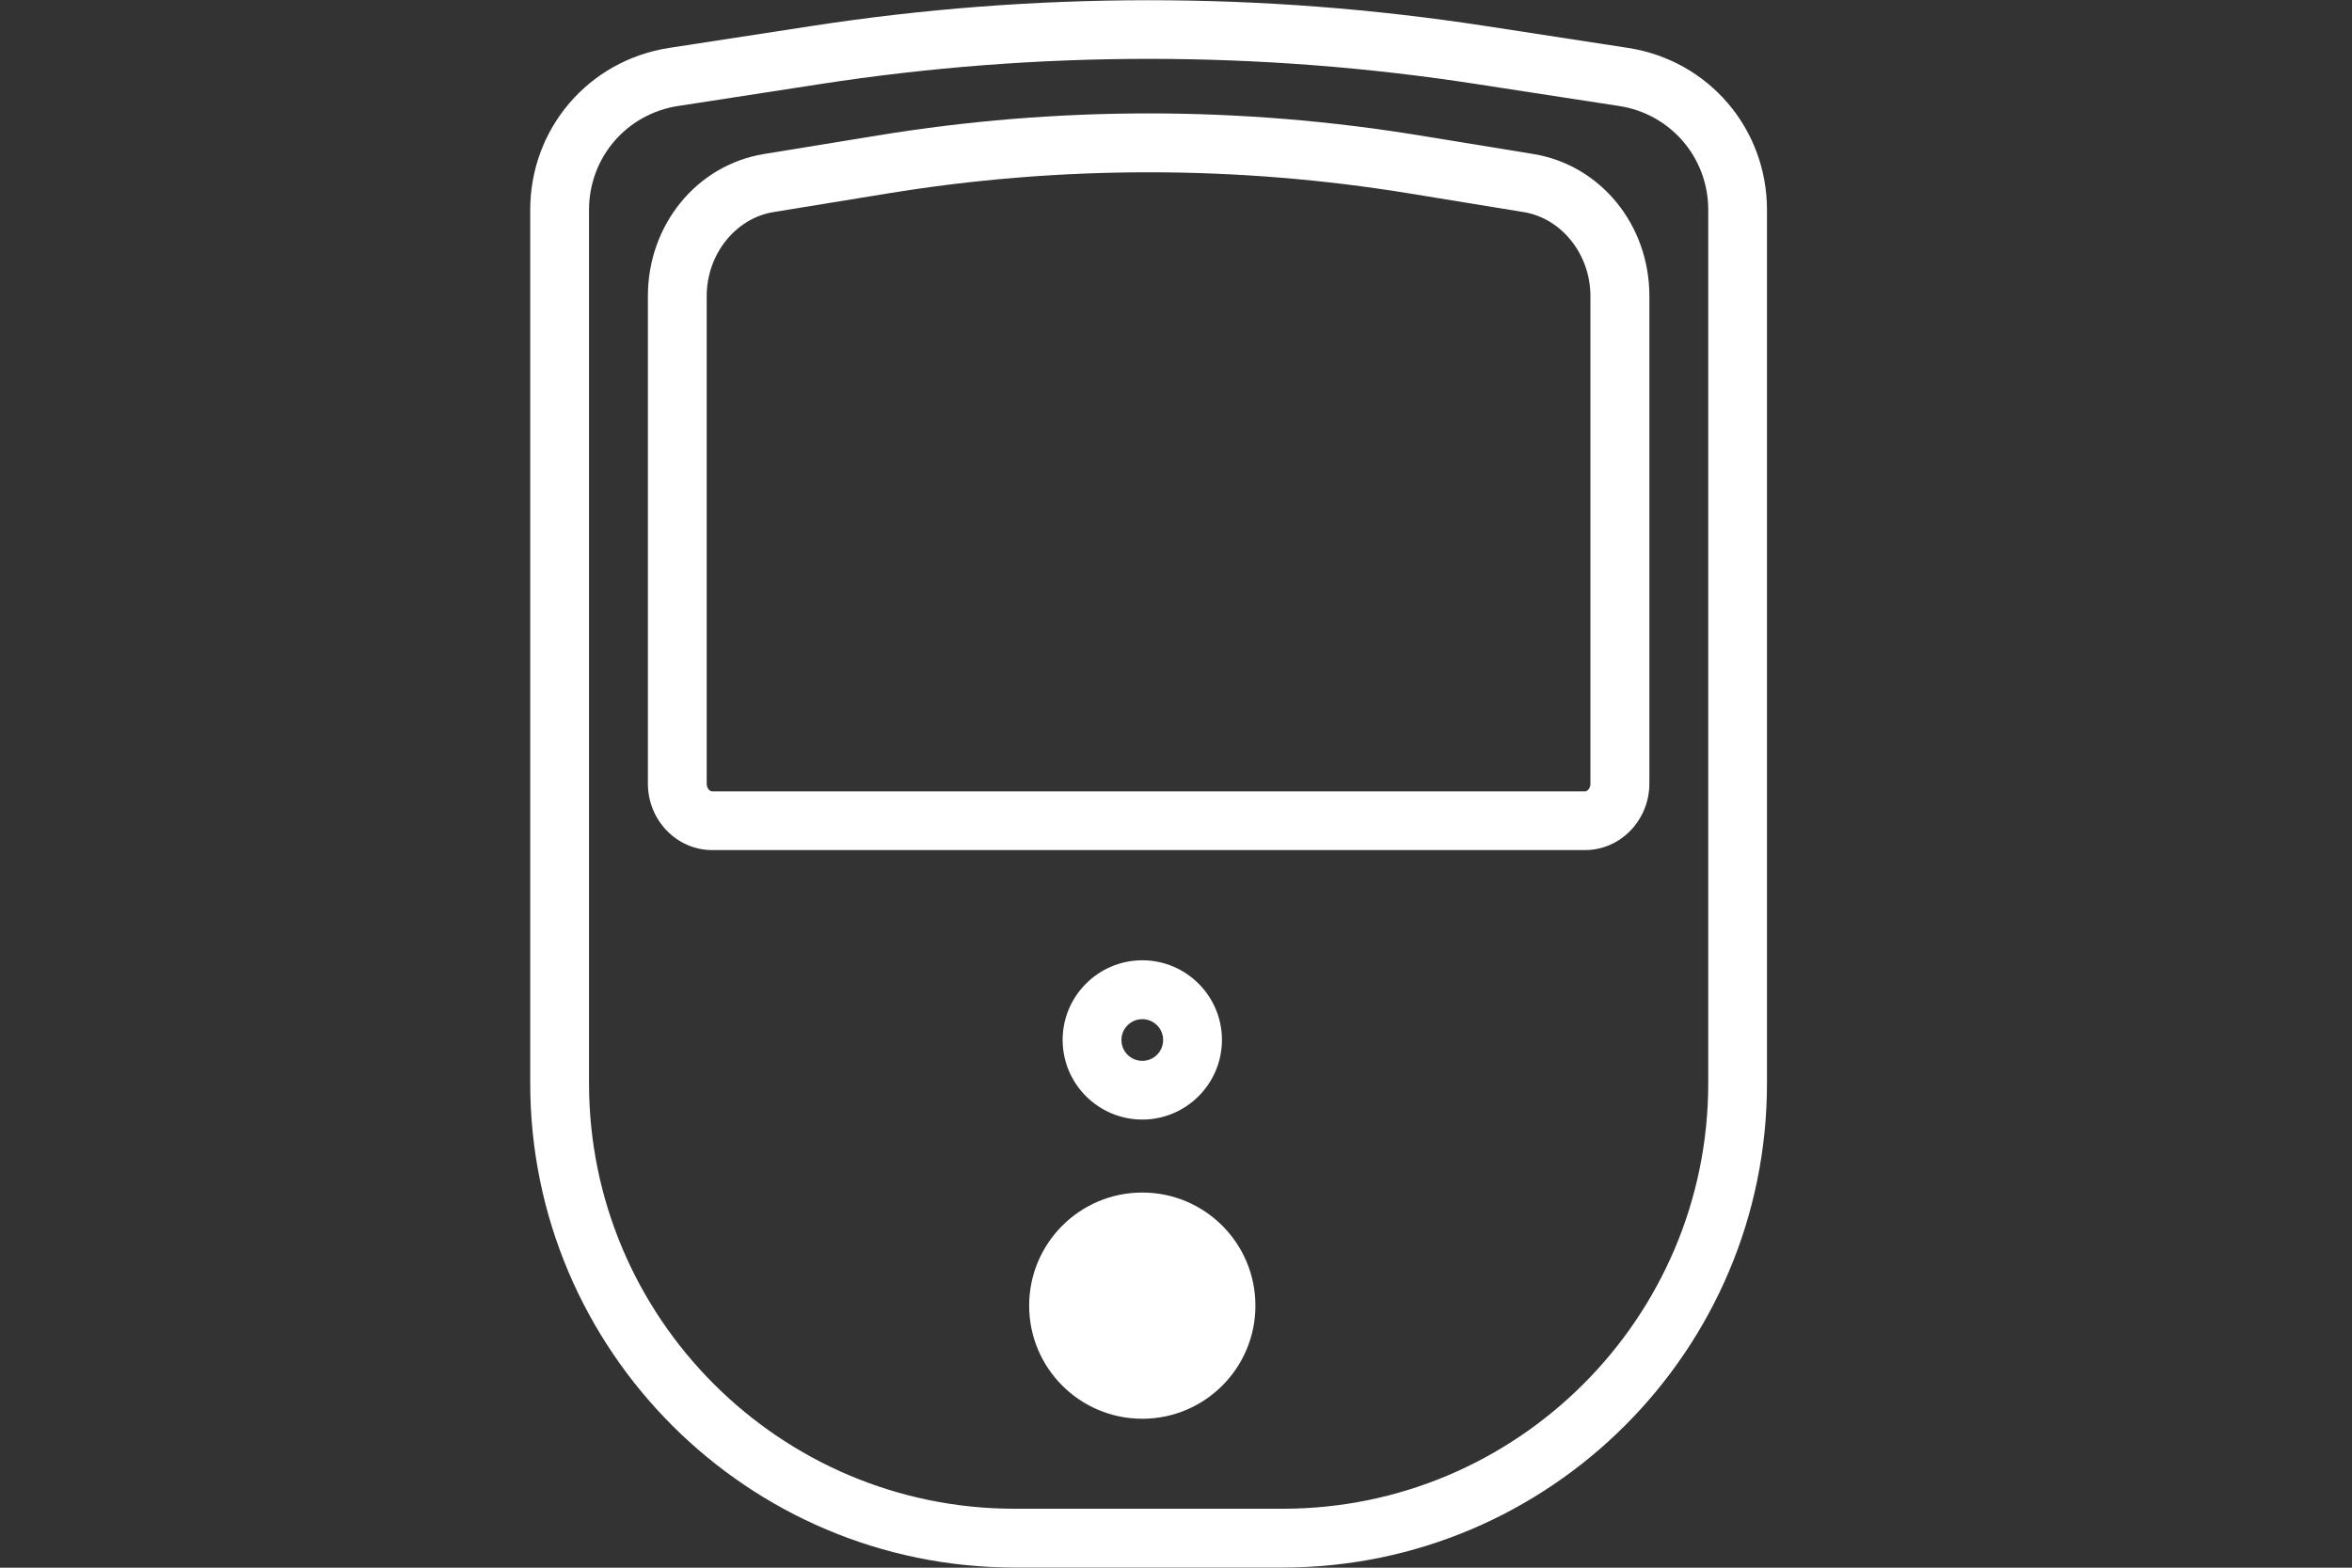 <?xml version="1.0" encoding="utf-8"?>
<!-- Generator: Adobe Illustrator 26.5.0, SVG Export Plug-In . SVG Version: 6.00 Build 0)  -->
<svg version="1.1" id="Layer_1" xmlns="http://www.w3.org/2000/svg" xmlns:xlink="http://www.w3.org/1999/xlink" x="0px" y="0px"
	 viewBox="0 0 30 20" style="enable-background:new 0 0 30 20;" xml:space="preserve">
<rect x="0" y="0" width="30" height="20" fill="#333333" stroke="none"/>
<style type="text/css">
	.st0{fill:none;stroke:#4193CF;stroke-width:2;stroke-miterlimit:10;}
	.st1{fill:none;stroke:#4193CF;stroke-width:2;stroke-linecap:round;stroke-linejoin:round;stroke-miterlimit:10;}
	.st2{opacity:0.35;fill:#6F6660;}
	.st3{fill:#6F6660;}
	.st4{fill:none;stroke:#00A651;stroke-linecap:round;stroke-linejoin:round;stroke-miterlimit:10;}
	.st5{fill:none;stroke:#00A651;stroke-linecap:round;stroke-miterlimit:10;}
	.st6{fill:none;stroke:#00A651;stroke-miterlimit:10;}
	.st7{fill:#FFFFFF;}
	.st8{fill:none;stroke:#4193CF;stroke-width:0.75;stroke-linecap:round;stroke-linejoin:round;stroke-miterlimit:10;}
	.st9{fill:none;stroke:#6F6660;stroke-width:0.75;stroke-linecap:round;stroke-linejoin:round;stroke-miterlimit:10;}
	.st10{fill:none;stroke:#6F6660;stroke-width:0.75;stroke-miterlimit:10;}
	.st11{fill:none;stroke:#6F6660;stroke-width:0.75;stroke-linecap:round;stroke-miterlimit:10;}
</style>
<g>
	<path class="st7" d="M16.361,19.998h-3.42c-3.406,0-6.178-2.771-6.178-6.178V2.678c0-1.04,0.746-1.909,1.773-2.067l1.814-0.279
		c2.853-0.439,5.746-0.439,8.601,0l1.814,0.279c1.027,0.158,1.773,1.028,1.773,2.067V13.82
		C22.539,17.227,19.767,19.998,16.361,19.998z M14.651,0.751c-1.399,0-2.797,0.107-4.186,0.321L8.65,1.352
		C7.991,1.453,7.513,2.011,7.513,2.678V13.82c0,2.993,2.435,5.428,5.428,5.428h3.42c2.993,0,5.428-2.435,5.428-5.428V2.678
		c0-0.667-0.479-1.225-1.138-1.326l-1.814-0.279C17.448,0.858,16.049,0.751,14.651,0.751z"/>
</g>
<g>
	<path class="st7" d="M20.217,10.845H9.084c-0.452,0-0.82-0.38-0.82-0.848v-6.22c0-0.909,0.622-1.671,1.479-1.812l1.452-0.237
		c2.293-0.375,4.619-0.375,6.912,0l1.452,0.237c0.857,0.141,1.479,0.903,1.479,1.812v6.22
		C21.037,10.465,20.669,10.845,20.217,10.845z M14.651,2.198c-1.114,0-2.229,0.09-3.335,0.271L9.864,2.706
		c-0.484,0.08-0.85,0.54-0.85,1.072v6.22c0,0.058,0.037,0.098,0.07,0.098h11.132c0.033,0,0.07-0.04,0.07-0.098v-6.22
		c0-0.532-0.366-0.992-0.85-1.072l-1.452-0.237C16.879,2.288,15.765,2.198,14.651,2.198z"/>
</g>
<g>
	<path class="st7" d="M14.57,14.283c-0.56,0-1.016-0.456-1.016-1.016s0.456-1.016,1.016-1.016s1.016,0.456,1.016,1.016
		S15.13,14.283,14.57,14.283z M14.57,13.002c-0.146,0-0.266,0.119-0.266,0.266s0.119,0.266,0.266,0.266s0.266-0.119,0.266-0.266
		S14.716,13.002,14.57,13.002z"/>
</g>
<g>
	<circle class="st7" cx="14.57" cy="16.657" r="1.443"/>
</g>
</svg>

